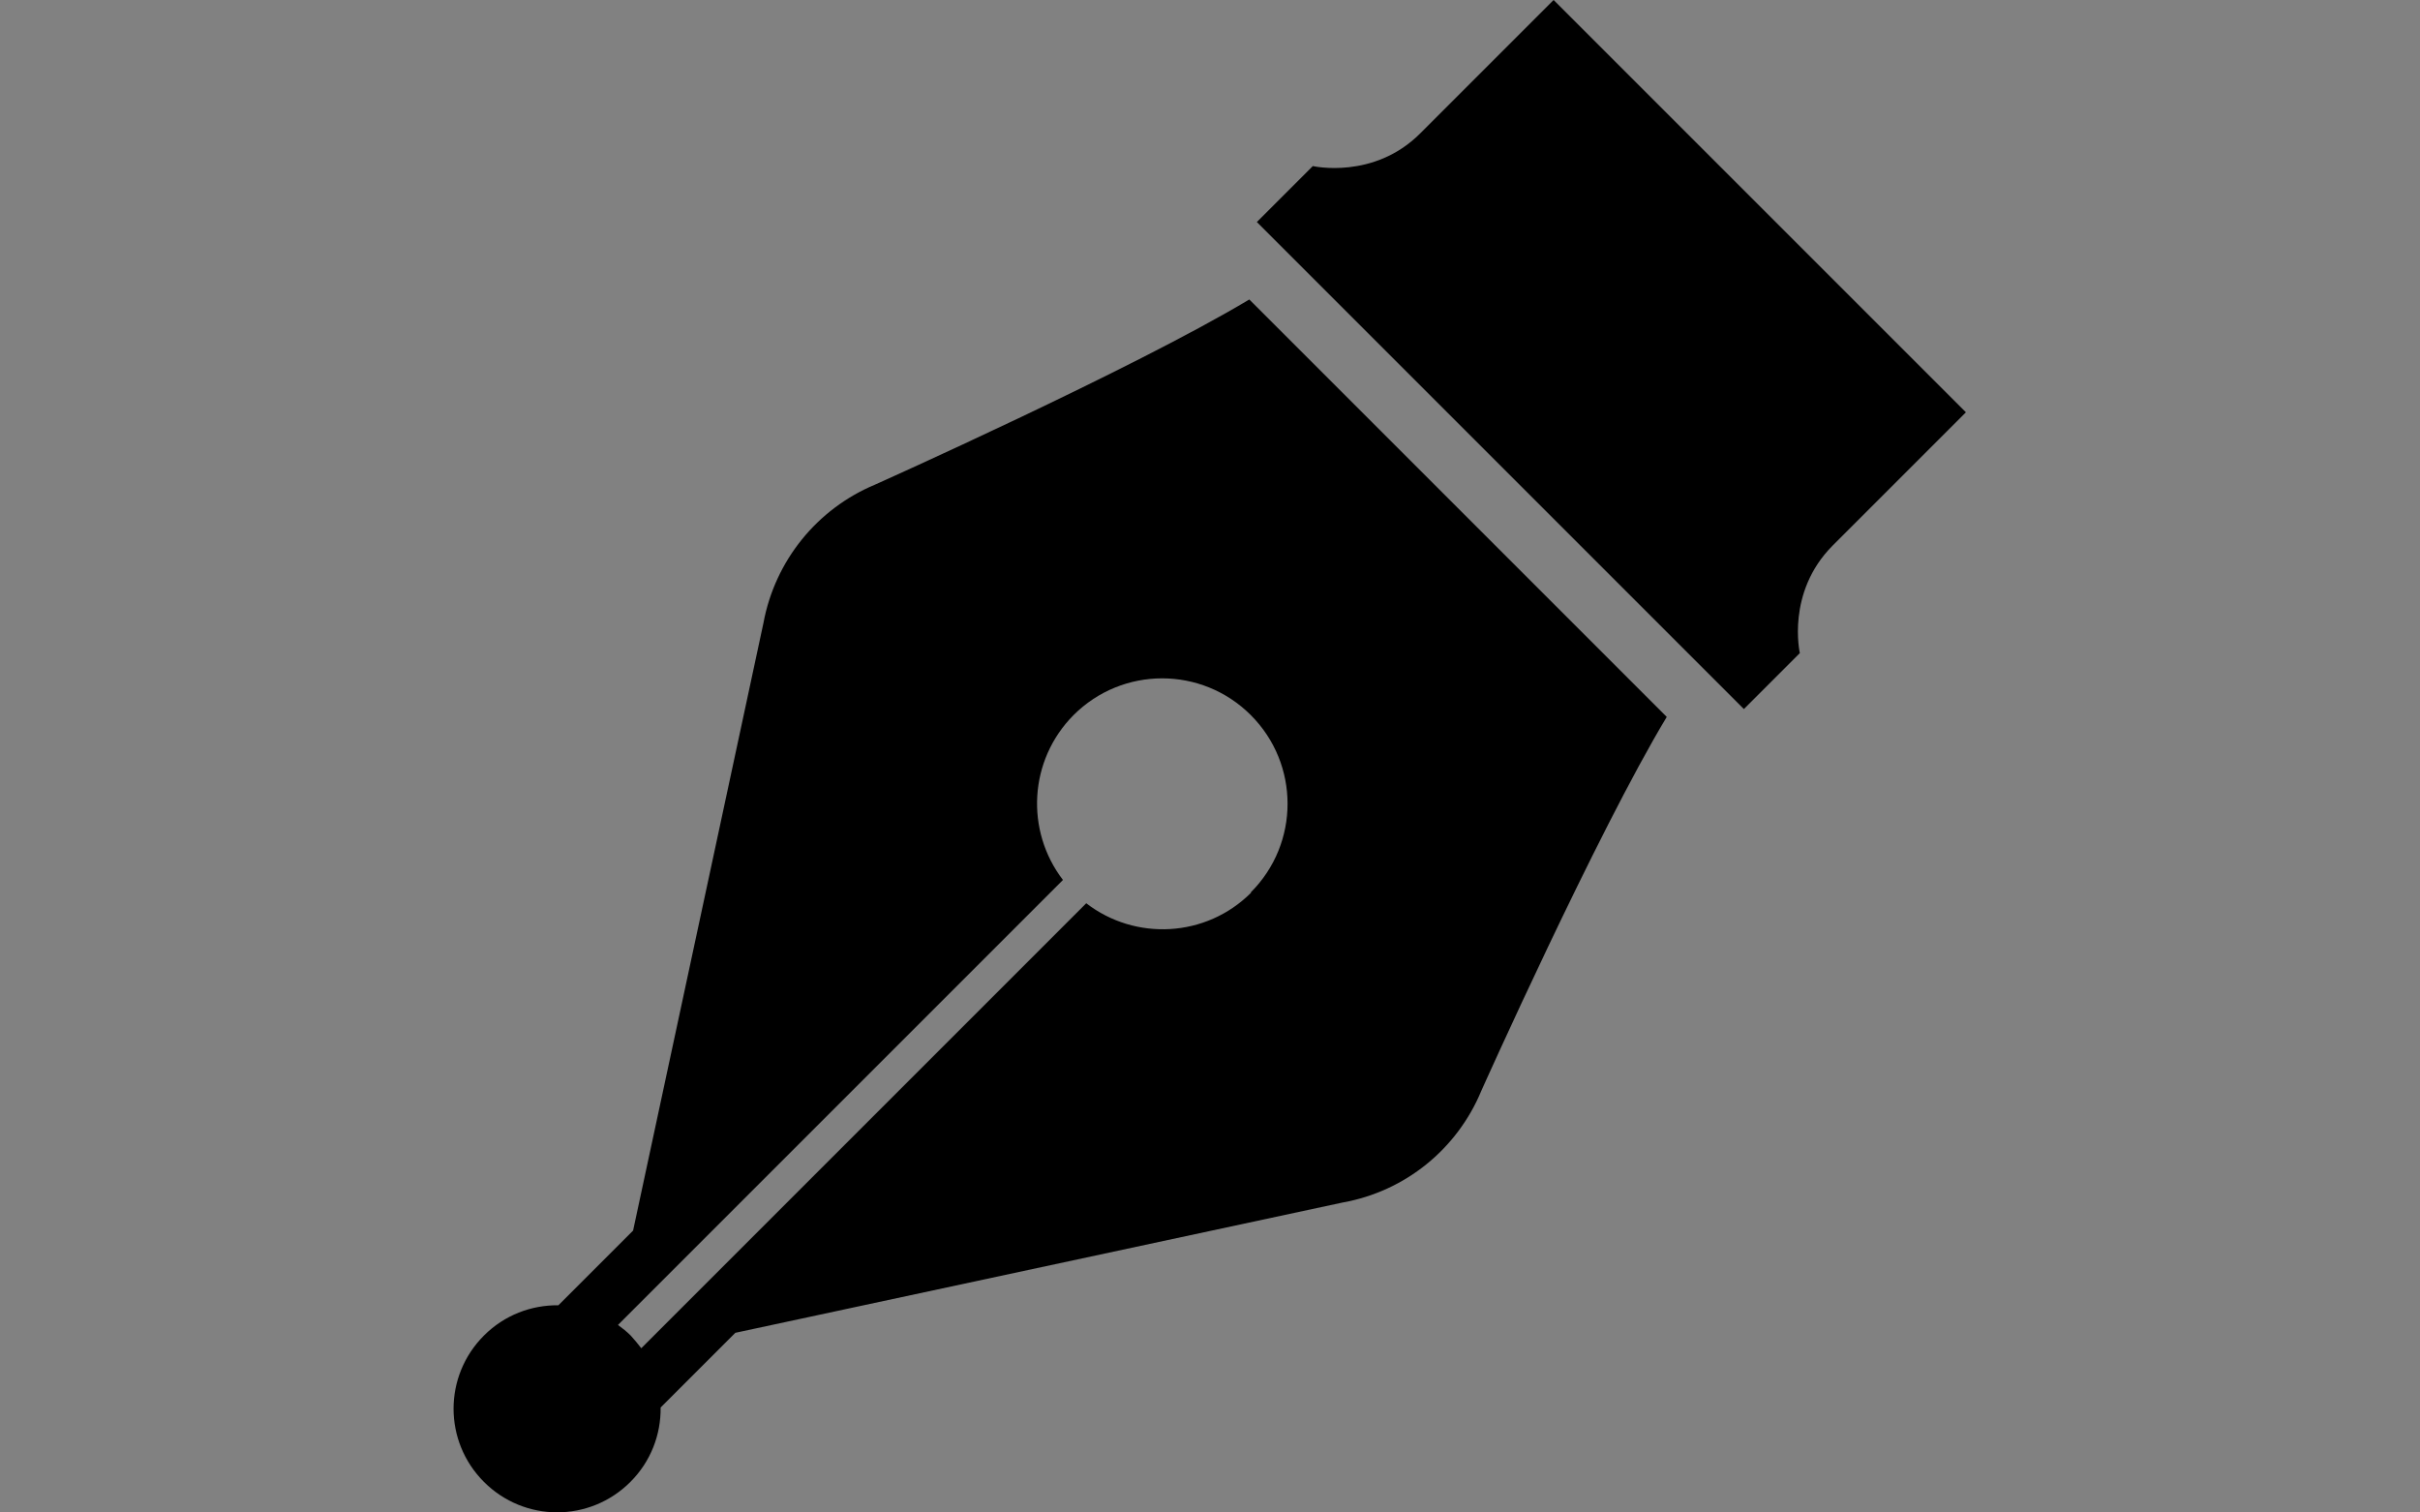 <svg width="80" height="50" viewBox="0 0 80 50" fill="none" xmlns="http://www.w3.org/2000/svg">
<rect x="0" y="0" width="80" height="50" fill="#808080" stroke="none"/>
<rect width="80" height="50" fill="white" fill-opacity="0.01"/>
<path d="M47.699 16.3L41.299 9.9C37.449 12.21 28.929 16.02 28.929 16.02C27.009 16.82 25.619 18.54 25.239 20.59L20.929 40.68L18.459 43.15C17.569 43.14 16.679 43.47 15.999 44.15C14.659 45.49 14.659 47.65 15.999 48.99C17.339 50.33 19.499 50.33 20.839 48.99C21.519 48.31 21.849 47.42 21.839 46.53L24.309 44.06L44.399 39.75C46.449 39.38 48.169 37.99 48.969 36.06C48.969 36.06 52.779 27.55 55.099 23.7L48.699 17.3L47.699 16.3ZM41.359 29.51C39.869 31 37.529 31.11 35.909 29.86L21.199 44.57C21.089 44.43 20.979 44.29 20.849 44.15C20.719 44.02 20.579 43.91 20.429 43.8L35.139 29.09C33.889 27.46 34.009 25.13 35.489 23.64C37.109 22.02 39.729 22.02 41.349 23.64C42.969 25.26 42.969 27.88 41.349 29.5L41.359 29.51Z" fill="black"/>
<path d="M64.999 13.64L51.359 0C51.359 0 48.489 2.87 46.949 4.41C45.409 5.95 43.399 5.49 43.399 5.49L41.549 7.34L48.019 13.81L49.559 15.35L57.649 23.44L59.499 21.59C59.499 21.59 59.039 19.59 60.579 18.04C62.119 16.5 64.989 13.63 64.989 13.63L64.999 13.64Z" fill="black"/>
</svg>
